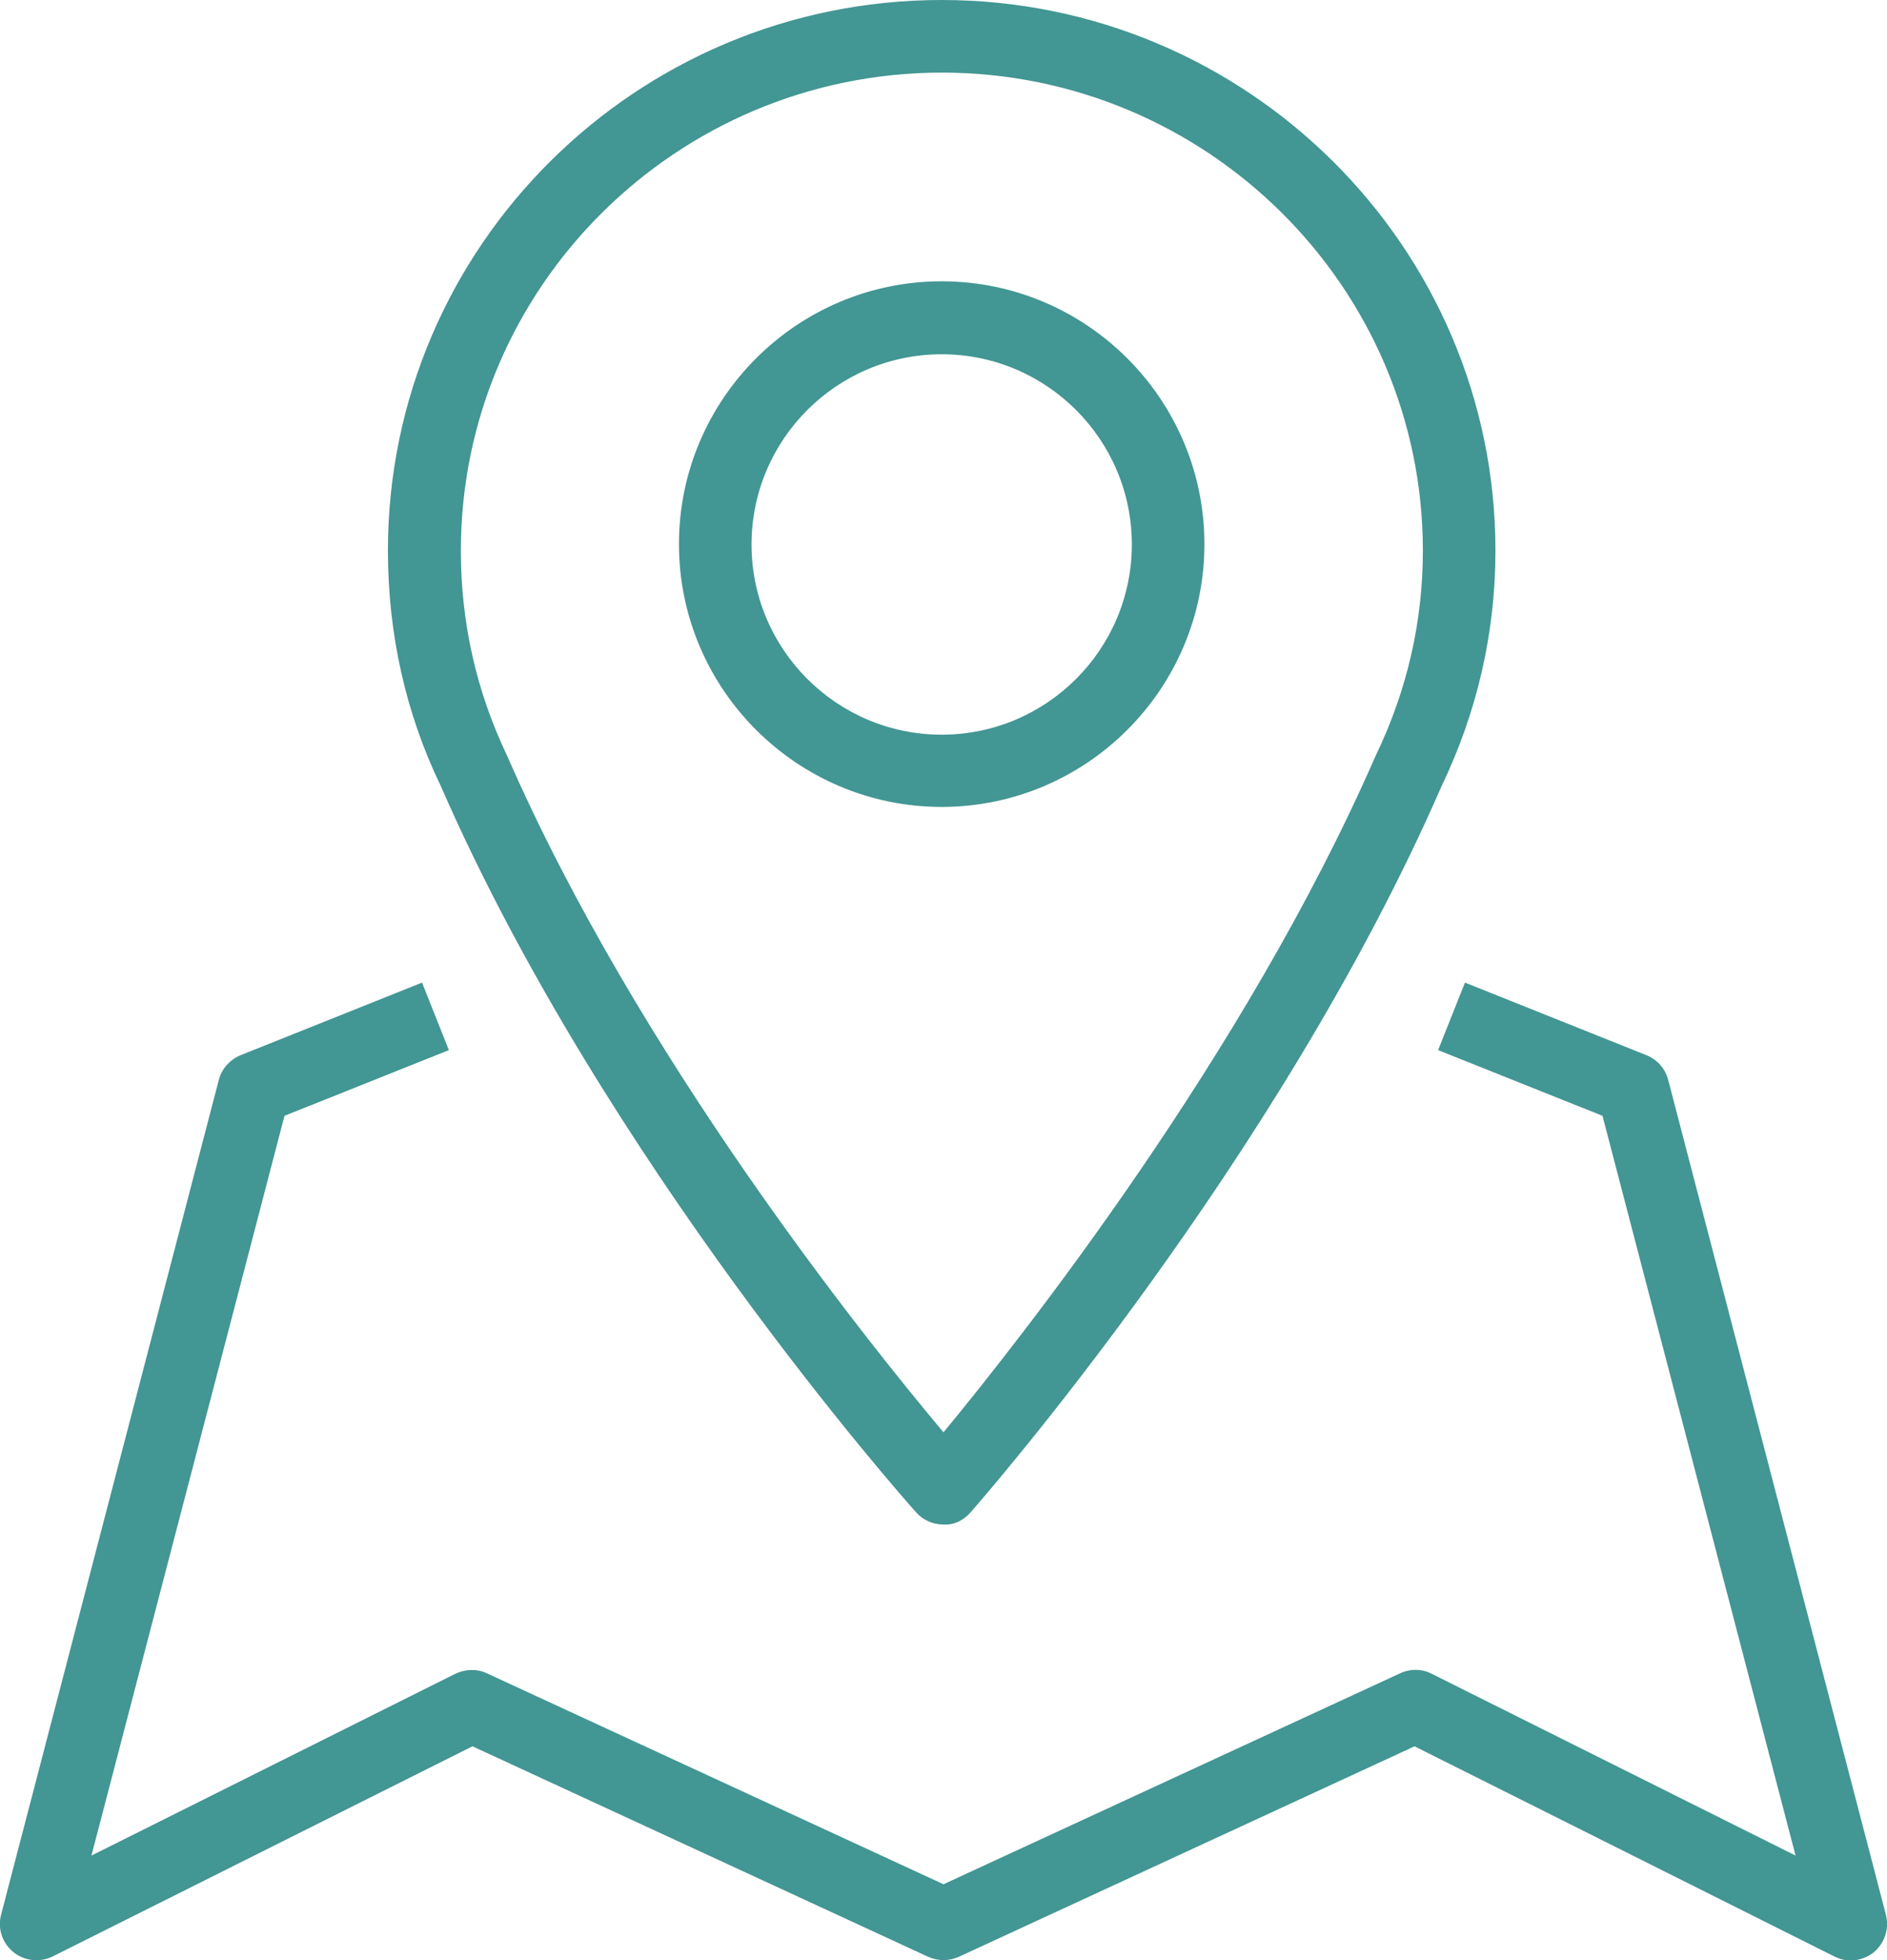 <?xml version="1.0" encoding="UTF-8"?>
<svg id="_Слой_2" data-name="Слой 2" xmlns="http://www.w3.org/2000/svg" viewBox="0 0 52 54">
  <defs>
    <style>
      .cls-1 {
        fill: #429693;
      }
    </style>
  </defs>
  <g id="icons">
    <g>
      <path class="cls-1" d="M25.25,41.67c.19,.21,.46,.33,.75,.33,.29,.02,.56-.12,.75-.34,.34-.39,8.48-9.7,12.97-19.99,.99-2.06,1.49-4.25,1.49-6.5,0-8.36-6.84-15.17-15.26-15.17S10.69,6.8,10.69,15.17c0,2.29,.49,4.48,1.45,6.47,4.5,10.32,12.76,19.64,13.11,20.03Zm.7-39.67c7.31,0,13.26,5.91,13.26,13.17,0,1.95-.43,3.85-1.31,5.67-3.6,8.24-9.78,16.05-11.9,18.62-2.15-2.56-8.42-10.38-12.03-18.65-.84-1.76-1.27-3.65-1.27-5.64,0-7.26,5.95-13.17,13.26-13.17Z"/>
      <path class="cls-1" d="M25.95,22.23c3.99,0,7.24-3.25,7.24-7.24s-3.25-7.24-7.24-7.24-7.24,3.25-7.24,7.24,3.25,7.24,7.24,7.24Zm0-12.47c2.89,0,5.24,2.35,5.24,5.24s-2.35,5.24-5.24,5.24-5.24-2.35-5.24-5.24,2.35-5.24,5.24-5.24Z"/>
      <path class="cls-1" d="M51.97,52.75l-6-23c-.08-.31-.3-.56-.6-.68l-5-2-.74,1.86,4.53,1.81,5.32,20.38-10.03-5.01c-.27-.14-.59-.14-.87-.01l-12.58,5.81-12.58-5.81c-.27-.13-.59-.12-.87,.01l-10.03,5.01L7.84,30.74l4.53-1.81-.74-1.86-5,2c-.29,.12-.52,.37-.6,.68L.03,52.75c-.1,.38,.03,.78,.34,1.03,.31,.25,.73,.29,1.08,.12l11.57-5.79,12.56,5.8c.27,.12,.57,.12,.84,0l12.56-5.8,11.57,5.79c.14,.07,.29,.11,.45,.11,.22,0,.45-.08,.63-.22,.3-.25,.44-.65,.34-1.03Z"/>
    </g>
  </g>
</svg>